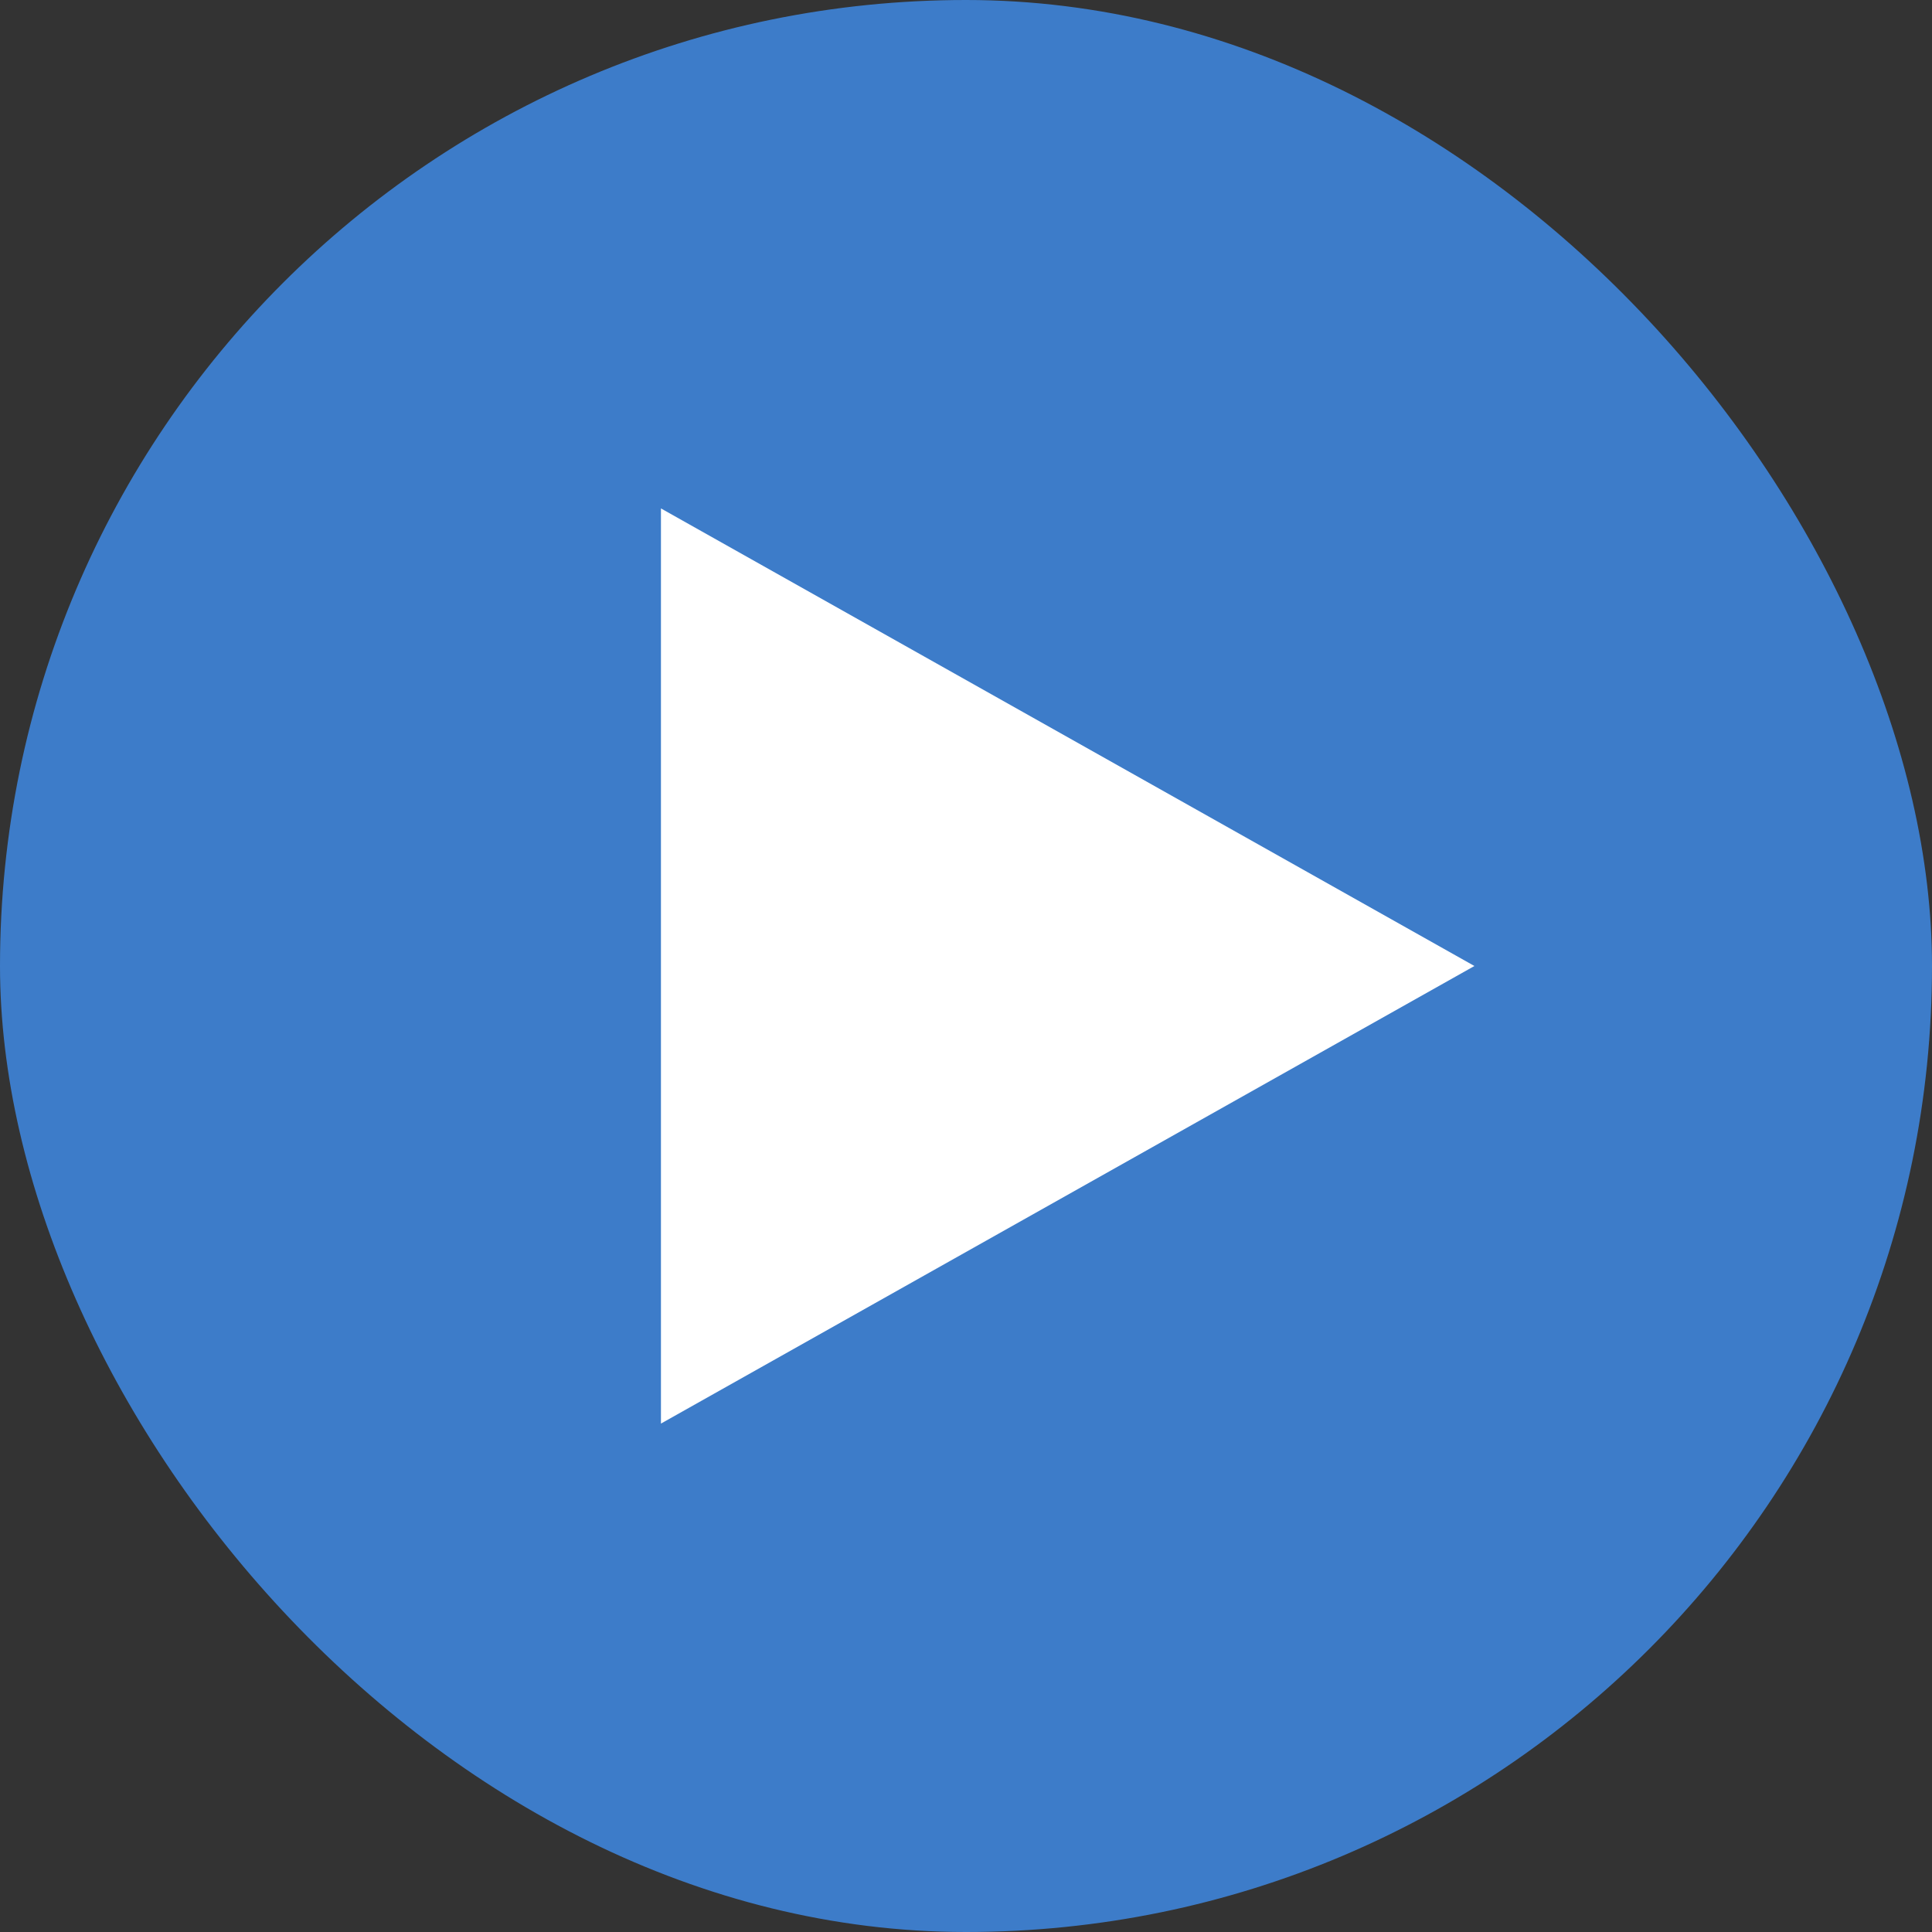 <svg xmlns="http://www.w3.org/2000/svg" width="19" height="19" viewBox="0 0 19 19">
  <rect x="0" y="0" width="19" height="19" fill="#333333" stroke="none"/>
  <g id="Group_4362" data-name="Group 4362" transform="translate(-421 -358)">
    <g id="Group_4290" data-name="Group 4290" transform="translate(292 -815)">
      <rect id="Rectangle_774" data-name="Rectangle 774" width="19" height="19" rx="9.5" transform="translate(129 1173)" fill="#3d7cc9"/>
    </g>
    <path id="Polygon_2" data-name="Polygon 2" d="M4.5,0,9,8H0Z" transform="translate(435.5 363) rotate(90)" fill="#fff"/>
  </g>
</svg>
